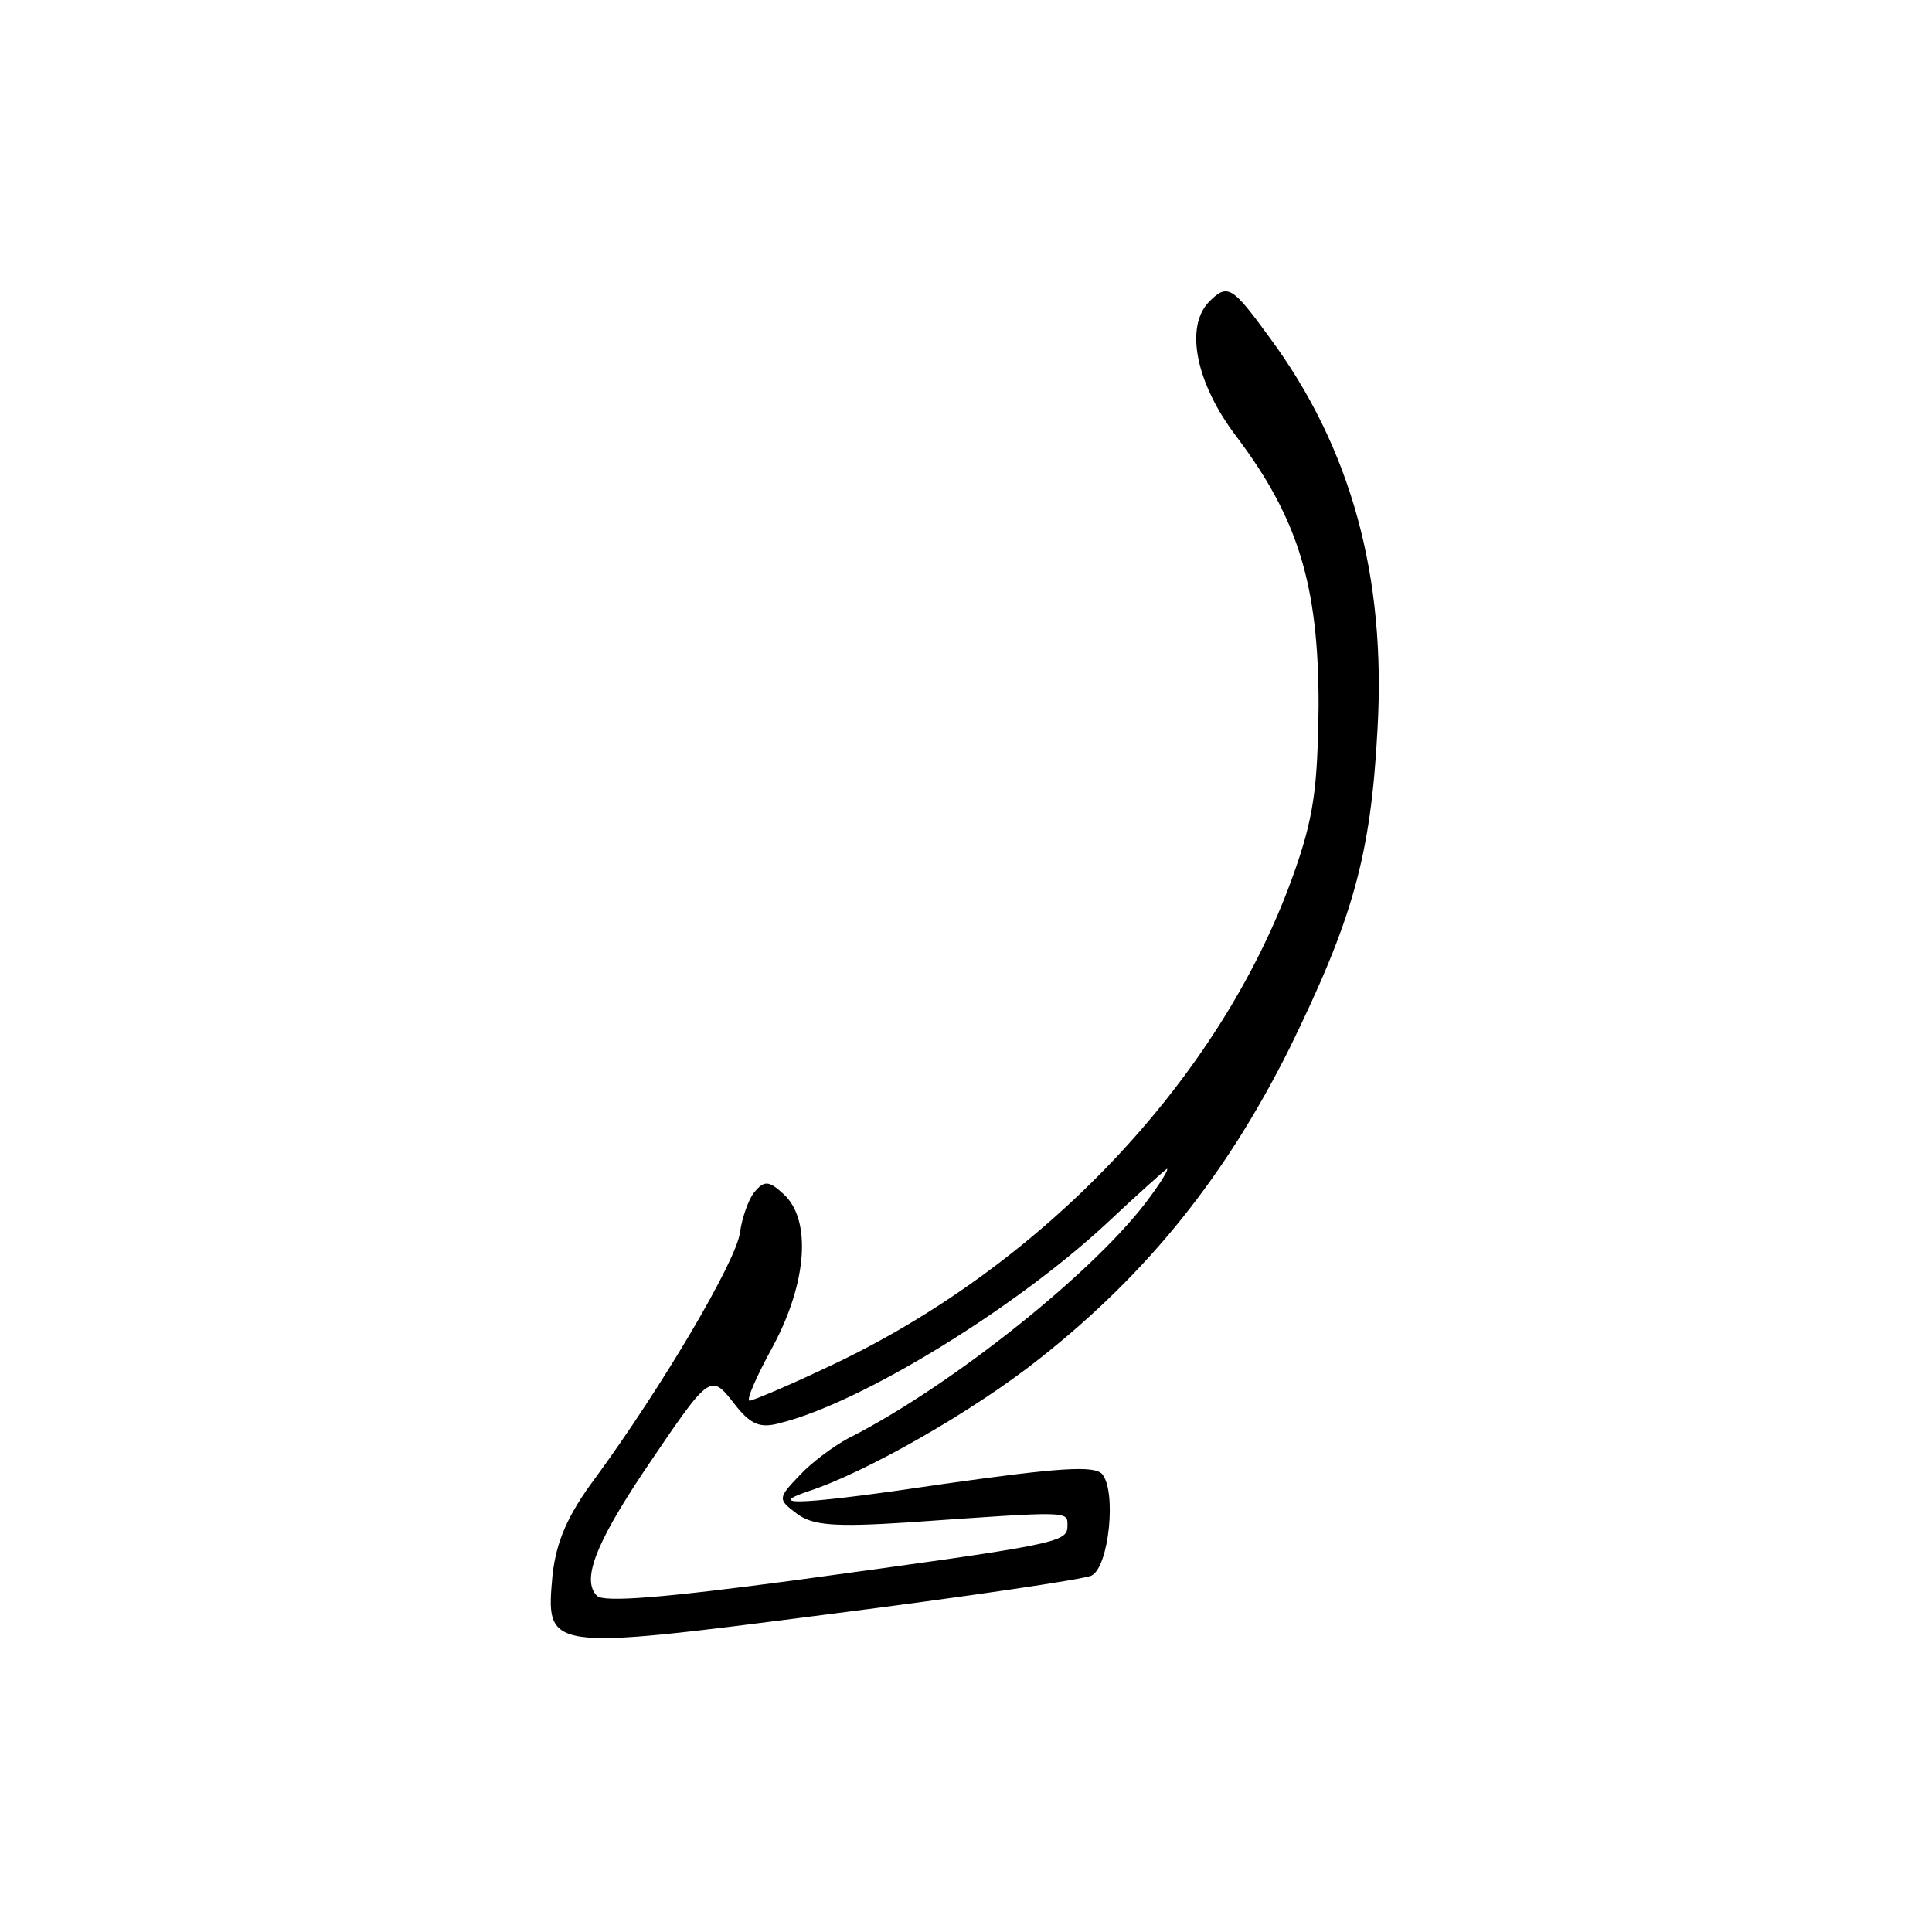 <?xml version="1.0" standalone="no"?>
<!DOCTYPE svg PUBLIC "-//W3C//DTD SVG 20010904//EN"
 "http://www.w3.org/TR/2001/REC-SVG-20010904/DTD/svg10.dtd">
<svg version="1.0" xmlns="http://www.w3.org/2000/svg"
 width="200pt" height="200pt" viewBox="0 0 200 200"
 preserveAspectRatio="xMidYMid meet">
<g transform="translate(0,200) scale(0.1,-0.1)"
fill="#000000" stroke="none">
<path d="M1252 1688 c-26 -26 -14 -85 28 -140 64 -85 85 -154 85 -278 -1 -87
-5 -117 -27 -178 -76 -211 -261 -405 -483 -508 -40 -19 -76 -34 -79 -34 -4 0
7 25 24 56 36 67 40 132 11 158 -15 14 -20 14 -30 2 -6 -7 -13 -27 -15 -42 -4
-30 -81 -160 -149 -253 -30 -40 -41 -67 -45 -101 -7 -79 -9 -79 286 -41 141
18 264 36 272 40 18 9 26 87 11 105 -8 9 -43 7 -163 -10 -141 -21 -189 -24
-142 -8 59 19 172 83 242 139 111 88 191 188 257 320 65 133 84 198 91 330 9
158 -27 291 -112 406 -38 52 -43 56 -62 37z m-60 -925 c-54 -76 -207 -198
-314 -252 -15 -8 -38 -25 -50 -38 -23 -24 -23 -25 -3 -40 16 -12 38 -14 115
-9 171 12 165 12 165 -4 0 -17 -12 -19 -283 -56 -135 -18 -197 -23 -204 -16
-16 16 -2 53 48 128 69 102 69 103 94 71 17 -22 27 -26 48 -20 84 21 242 118
337 206 33 31 61 56 63 57 2 0 -5 -12 -16 -27z"/>
</g>
</svg>
